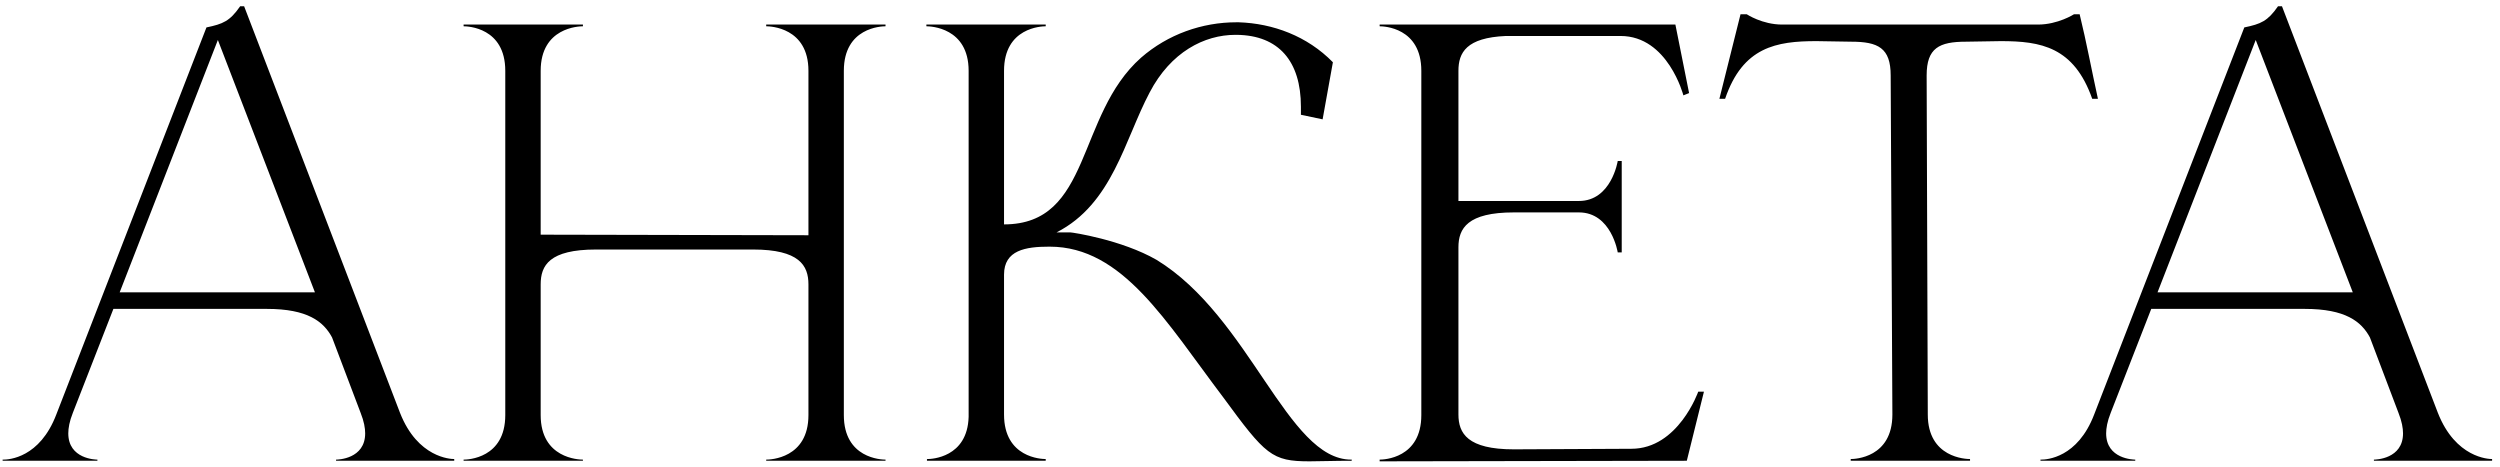 <?xml version="1.0" encoding="UTF-8"?> <svg xmlns="http://www.w3.org/2000/svg" width="289" height="54" viewBox="0 0 289 54" fill="none"><path d="M52.51 53.264H38.848V53.132C39.046 53.132 42.214 53.066 42.214 50.096C42.214 49.502 42.082 48.71 41.686 47.72L38.386 39.008C37.396 37.16 35.548 35.708 30.862 35.708H13.108L8.422 47.72C8.026 48.71 7.894 49.502 7.894 50.096C7.894 53.066 11.062 53.132 11.26 53.132V53.264H0.304V53.132H0.37C1.03 53.132 4.594 52.934 6.508 47.918L23.866 3.17C25.78 2.774 26.572 2.444 27.76 0.728H28.222L46.24 47.72C48.286 52.934 52.114 53.066 52.51 53.066V53.264ZM36.406 33.794L25.186 4.622L13.834 33.794H36.406ZM58.41 8.186C58.41 3.17 54.054 3.038 53.592 3.038V2.84H67.386V3.038C66.924 3.038 62.502 3.17 62.502 8.186V27.128L93.456 27.194V8.186C93.456 3.17 89.034 3.038 88.572 3.038V2.84H102.366V3.038C101.904 3.038 97.548 3.17 97.548 8.186V47.984C97.548 53 101.904 53.132 102.366 53.132V53.264H88.572V53.132C89.034 53.132 93.456 53 93.456 47.984V32.87C93.456 30.692 92.4 28.844 87.054 28.844H68.904C63.492 28.844 62.502 30.692 62.502 32.87V47.984C62.502 53 66.924 53.132 67.386 53.132V53.264H53.592V53.132C54.054 53.132 58.41 53 58.41 47.984V8.186ZM111.974 8.186C111.974 3.17 107.552 3.038 107.09 3.038V2.84H120.884V3.038C120.422 3.038 116.066 3.17 116.066 8.186V25.94C126.23 25.94 124.382 13.334 131.906 6.668C135.008 3.962 138.968 2.576 142.928 2.576H143.192C147.152 2.708 151.112 4.16 154.082 7.196L152.894 13.796L150.386 13.268V12.344C150.386 7.064 147.812 4.094 142.994 4.028H142.796C139.232 4.028 135.338 6.008 132.896 10.694C129.992 16.172 128.606 23.564 122.138 26.864H123.722C123.986 26.864 129.662 27.722 133.688 30.032C144.512 36.632 148.802 53.132 156.194 53.132H156.26V53.264C154.214 53.264 152.63 53.33 151.376 53.33C147.02 53.33 146.294 52.604 141.41 45.938C134.81 37.226 129.794 28.514 121.346 28.514H121.28C118.574 28.514 116.066 28.91 116.066 31.748V47.918C116.066 52.934 120.422 53.066 120.884 53.066V53.264H107.156V53.066H107.222C107.618 53.066 111.842 52.934 111.974 48.182V8.186ZM164.305 8.186C164.305 3.17 159.949 3.038 159.487 3.038V2.84H193.675L195.259 10.76L194.599 11.024C194.599 11.024 192.817 4.16 187.339 4.16H174.073C169.519 4.358 168.595 6.074 168.595 8.186V23.234H182.521C186.283 23.234 187.009 18.614 187.009 18.614H187.471V29.174H187.009C187.009 29.174 186.283 24.554 182.521 24.554H174.997C169.651 24.554 168.595 26.402 168.595 28.58V47.918C168.595 50.096 169.651 51.944 174.997 51.944L188.593 51.878C194.005 51.878 196.315 45.278 196.315 45.278H196.975L194.995 53.264L159.487 53.33V53.132C159.949 53.132 164.305 53 164.305 47.984V8.186ZM227.736 53.264H213.942V53.066C214.404 53.066 218.76 52.934 218.76 47.918L218.562 8.714C218.562 5.546 217.11 4.82 214.008 4.82L209.982 4.754C205.362 4.754 201.468 5.414 199.422 11.42H198.762L201.204 1.652H201.93C201.93 1.652 203.712 2.84 206.022 2.84H235.59C237.9 2.84 239.748 1.652 239.748 1.652H240.408C241.2 4.886 241.794 8.12 242.52 11.42H241.86C239.748 5.414 235.92 4.754 231.3 4.754L227.274 4.82C224.172 4.82 222.72 5.546 222.72 8.714L222.852 47.918C222.852 52.934 227.274 53.066 227.736 53.066V53.264ZM288.086 53.264H274.424V53.132C274.622 53.132 277.79 53.066 277.79 50.096C277.79 49.502 277.658 48.71 277.262 47.72L273.962 39.008C272.972 37.16 271.124 35.708 266.438 35.708H248.684L243.998 47.72C243.602 48.71 243.47 49.502 243.47 50.096C243.47 53.066 246.638 53.132 246.836 53.132V53.264H235.88V53.132H235.946C236.606 53.132 240.17 52.934 242.084 47.918L259.442 3.17C261.356 2.774 262.148 2.444 263.336 0.728H263.798L281.816 47.72C283.862 52.934 287.69 53.066 288.086 53.066V53.264ZM271.982 33.794L260.762 4.622L249.41 33.794H271.982Z" fill="black"></path></svg> 